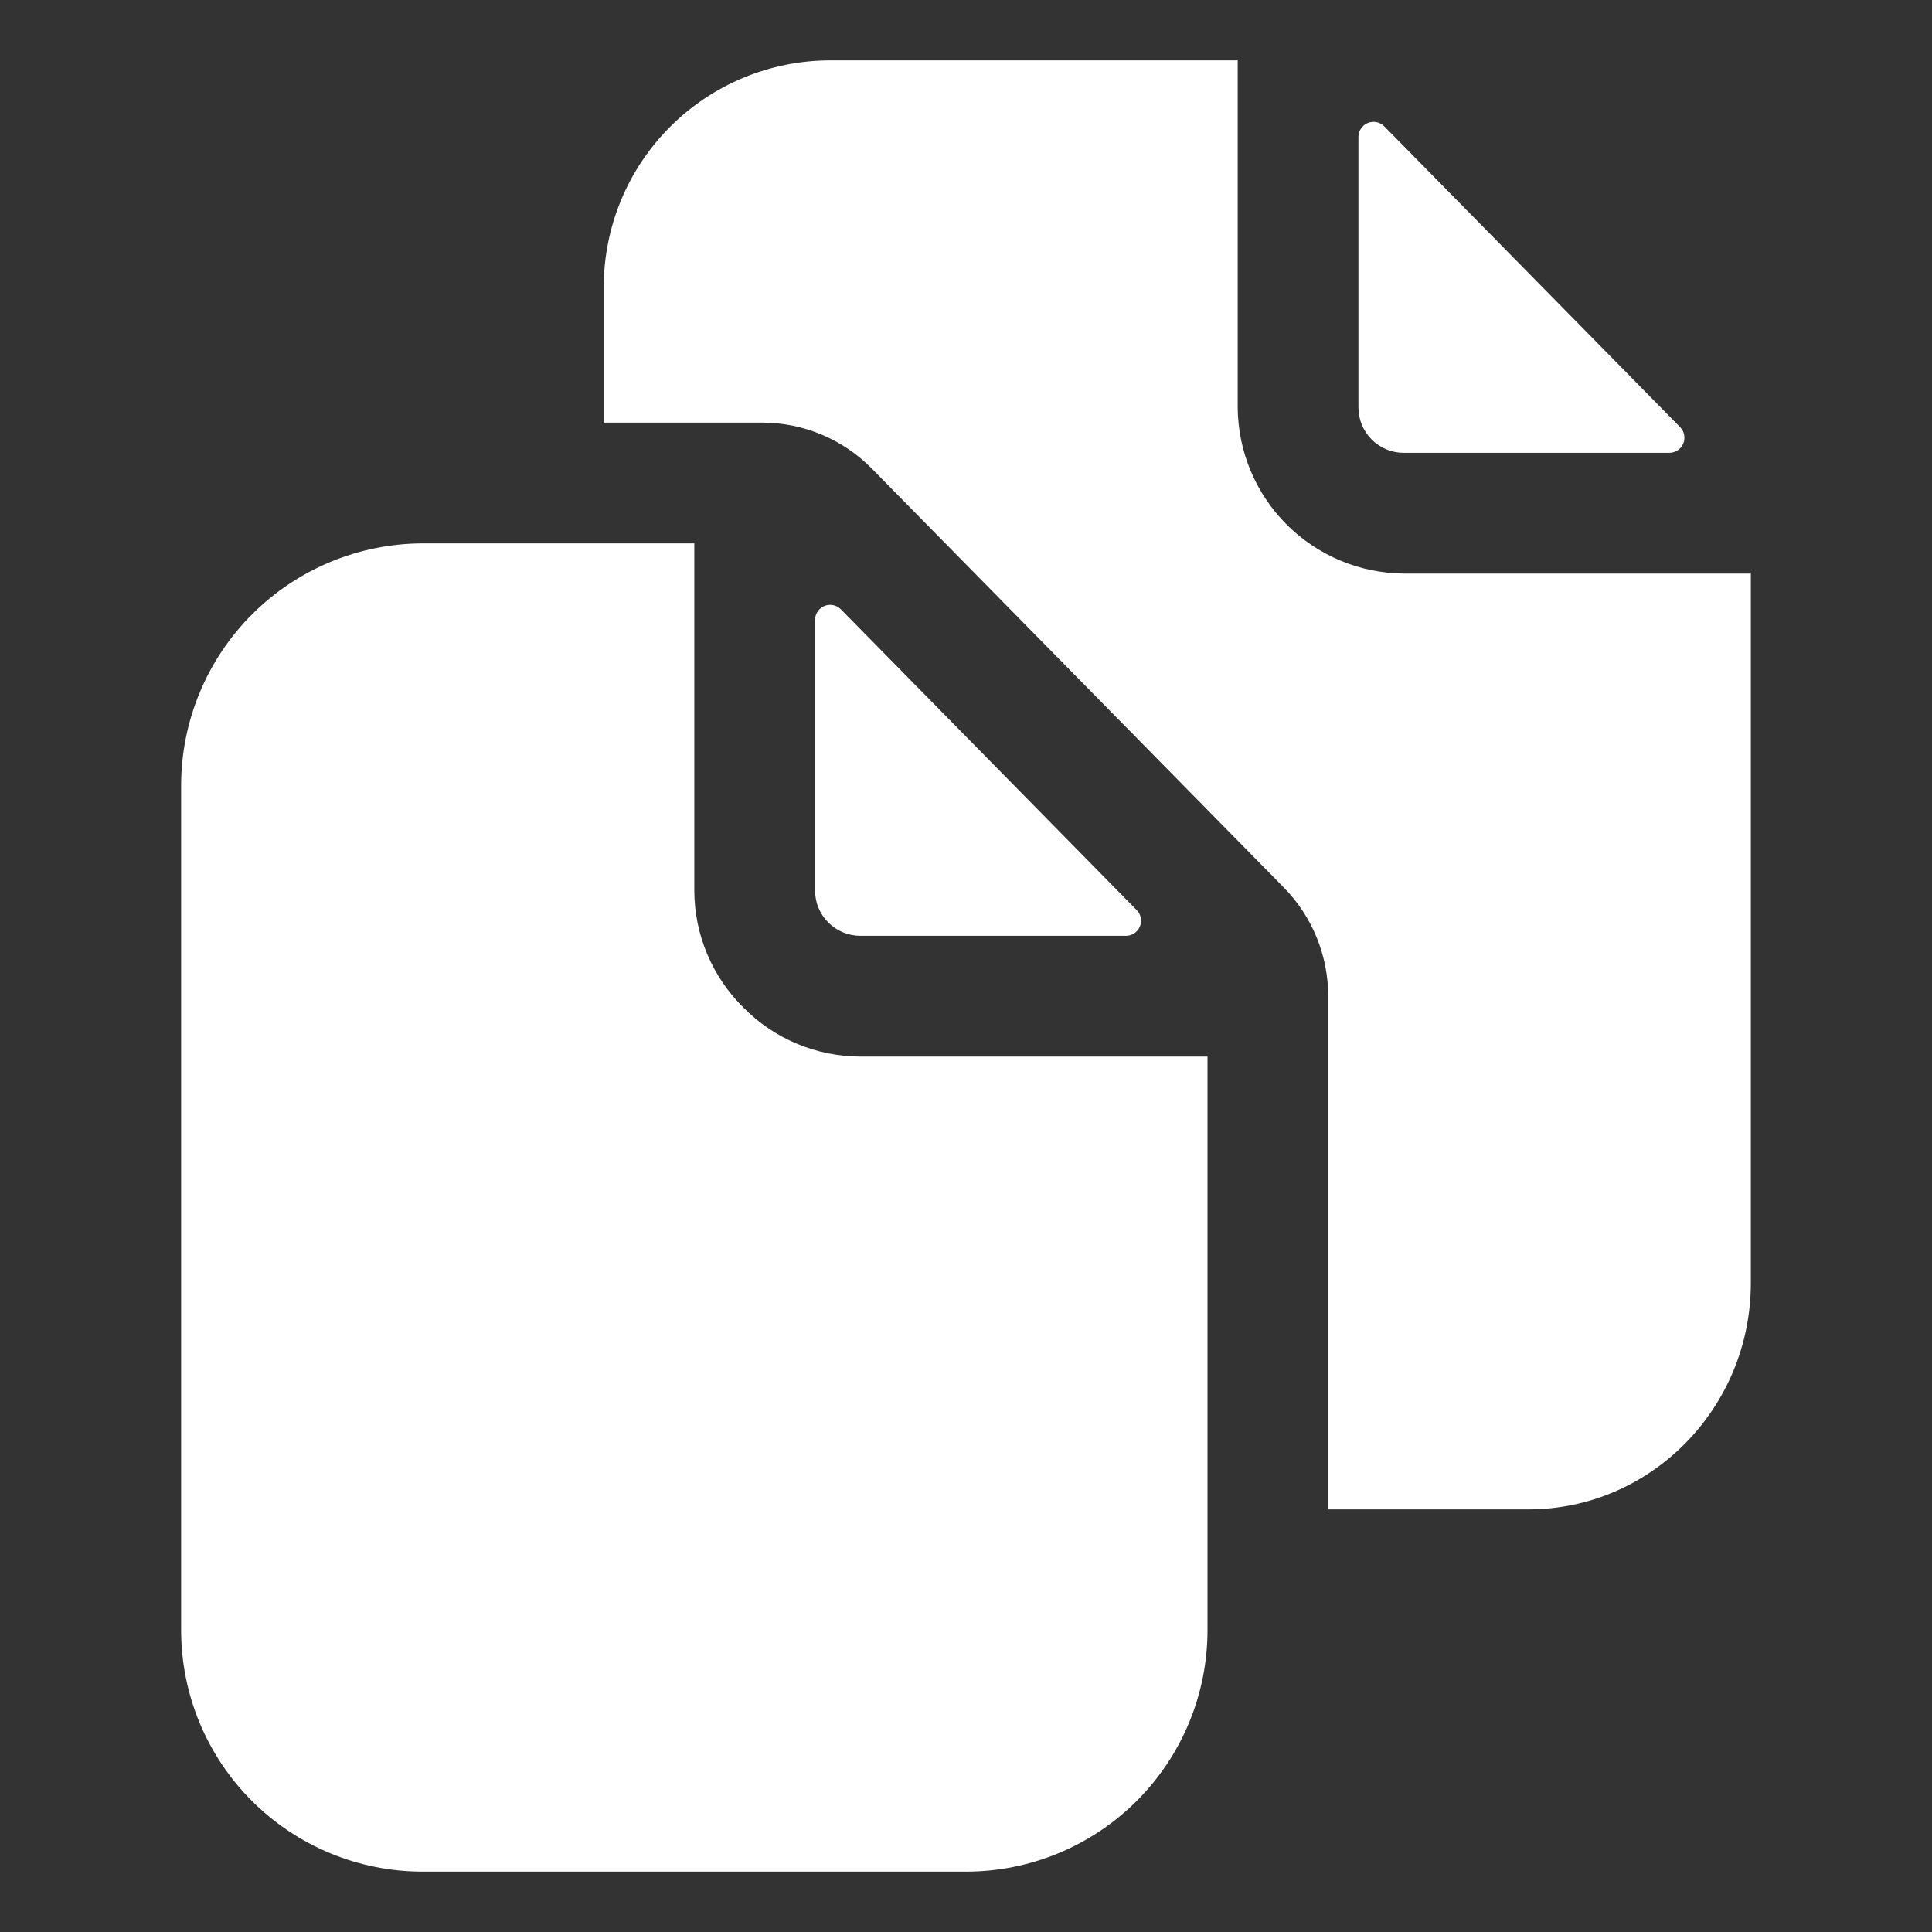 <?xml version="1.0" encoding="UTF-8"?> <svg xmlns="http://www.w3.org/2000/svg" width="140" height="140" viewBox="0 0 140 140" fill="none"><rect x="0" y="0" width="140" height="140" fill="#333333" stroke="none"/> <path d="M81.591 67.813C81.806 67.813 82.017 67.749 82.197 67.63C82.376 67.511 82.517 67.342 82.6 67.143C82.684 66.944 82.707 66.725 82.666 66.514C82.626 66.302 82.524 66.107 82.373 65.953L60.935 44.155C60.783 44 60.588 43.894 60.376 43.851C60.163 43.807 59.942 43.828 59.741 43.91C59.54 43.993 59.368 44.133 59.248 44.313C59.127 44.494 59.062 44.706 59.062 44.923V64.531C59.062 65.402 59.408 66.236 60.024 66.852C60.639 67.467 61.474 67.813 62.344 67.813H81.591Z" fill="white"></path> <path d="M53.867 73.008C52.744 71.9 51.852 70.58 51.242 69.126C50.631 67.671 50.316 66.109 50.312 64.531V39.375H30.625C25.988 39.389 21.545 41.237 18.266 44.516C14.987 47.795 13.139 52.238 13.125 56.875V118.125C13.125 122.767 14.969 127.218 18.251 130.5C21.532 133.781 25.984 135.625 30.625 135.625H70C74.641 135.625 79.093 133.781 82.374 130.5C85.656 127.218 87.5 122.767 87.5 118.125V76.563H62.344C60.766 76.561 59.204 76.245 57.749 75.635C56.294 75.025 54.975 74.132 53.867 73.008ZM101.719 32.813H120.966C121.181 32.813 121.392 32.749 121.572 32.63C121.751 32.511 121.892 32.342 121.975 32.143C122.059 31.944 122.082 31.726 122.041 31.514C122.001 31.302 121.899 31.107 121.748 30.953L100.311 9.155C100.158 9 99.963 8.894 99.751 8.851C99.538 8.807 99.317 8.828 99.116 8.91C98.915 8.993 98.743 9.133 98.623 9.314C98.502 9.494 98.437 9.706 98.438 9.923V29.532C98.438 30.402 98.783 31.236 99.399 31.852C100.014 32.467 100.849 32.813 101.719 32.813Z" fill="white"></path> <path d="M101.719 41.562C98.535 41.538 95.489 40.263 93.238 38.012C90.987 35.761 89.712 32.715 89.688 29.531V4.375H60.156C55.807 4.38 51.636 6.11 48.561 9.186C45.485 12.261 43.755 16.432 43.75 20.781V30.625H55.267C56.737 30.631 58.192 30.927 59.547 31.497C60.902 32.066 62.131 32.898 63.164 33.944L93.013 64.296C95.095 66.409 96.258 69.259 96.247 72.226V109.375H110.753C119.643 109.375 126.872 102.014 126.872 92.969V41.562H101.719Z" fill="white"></path> </svg> 